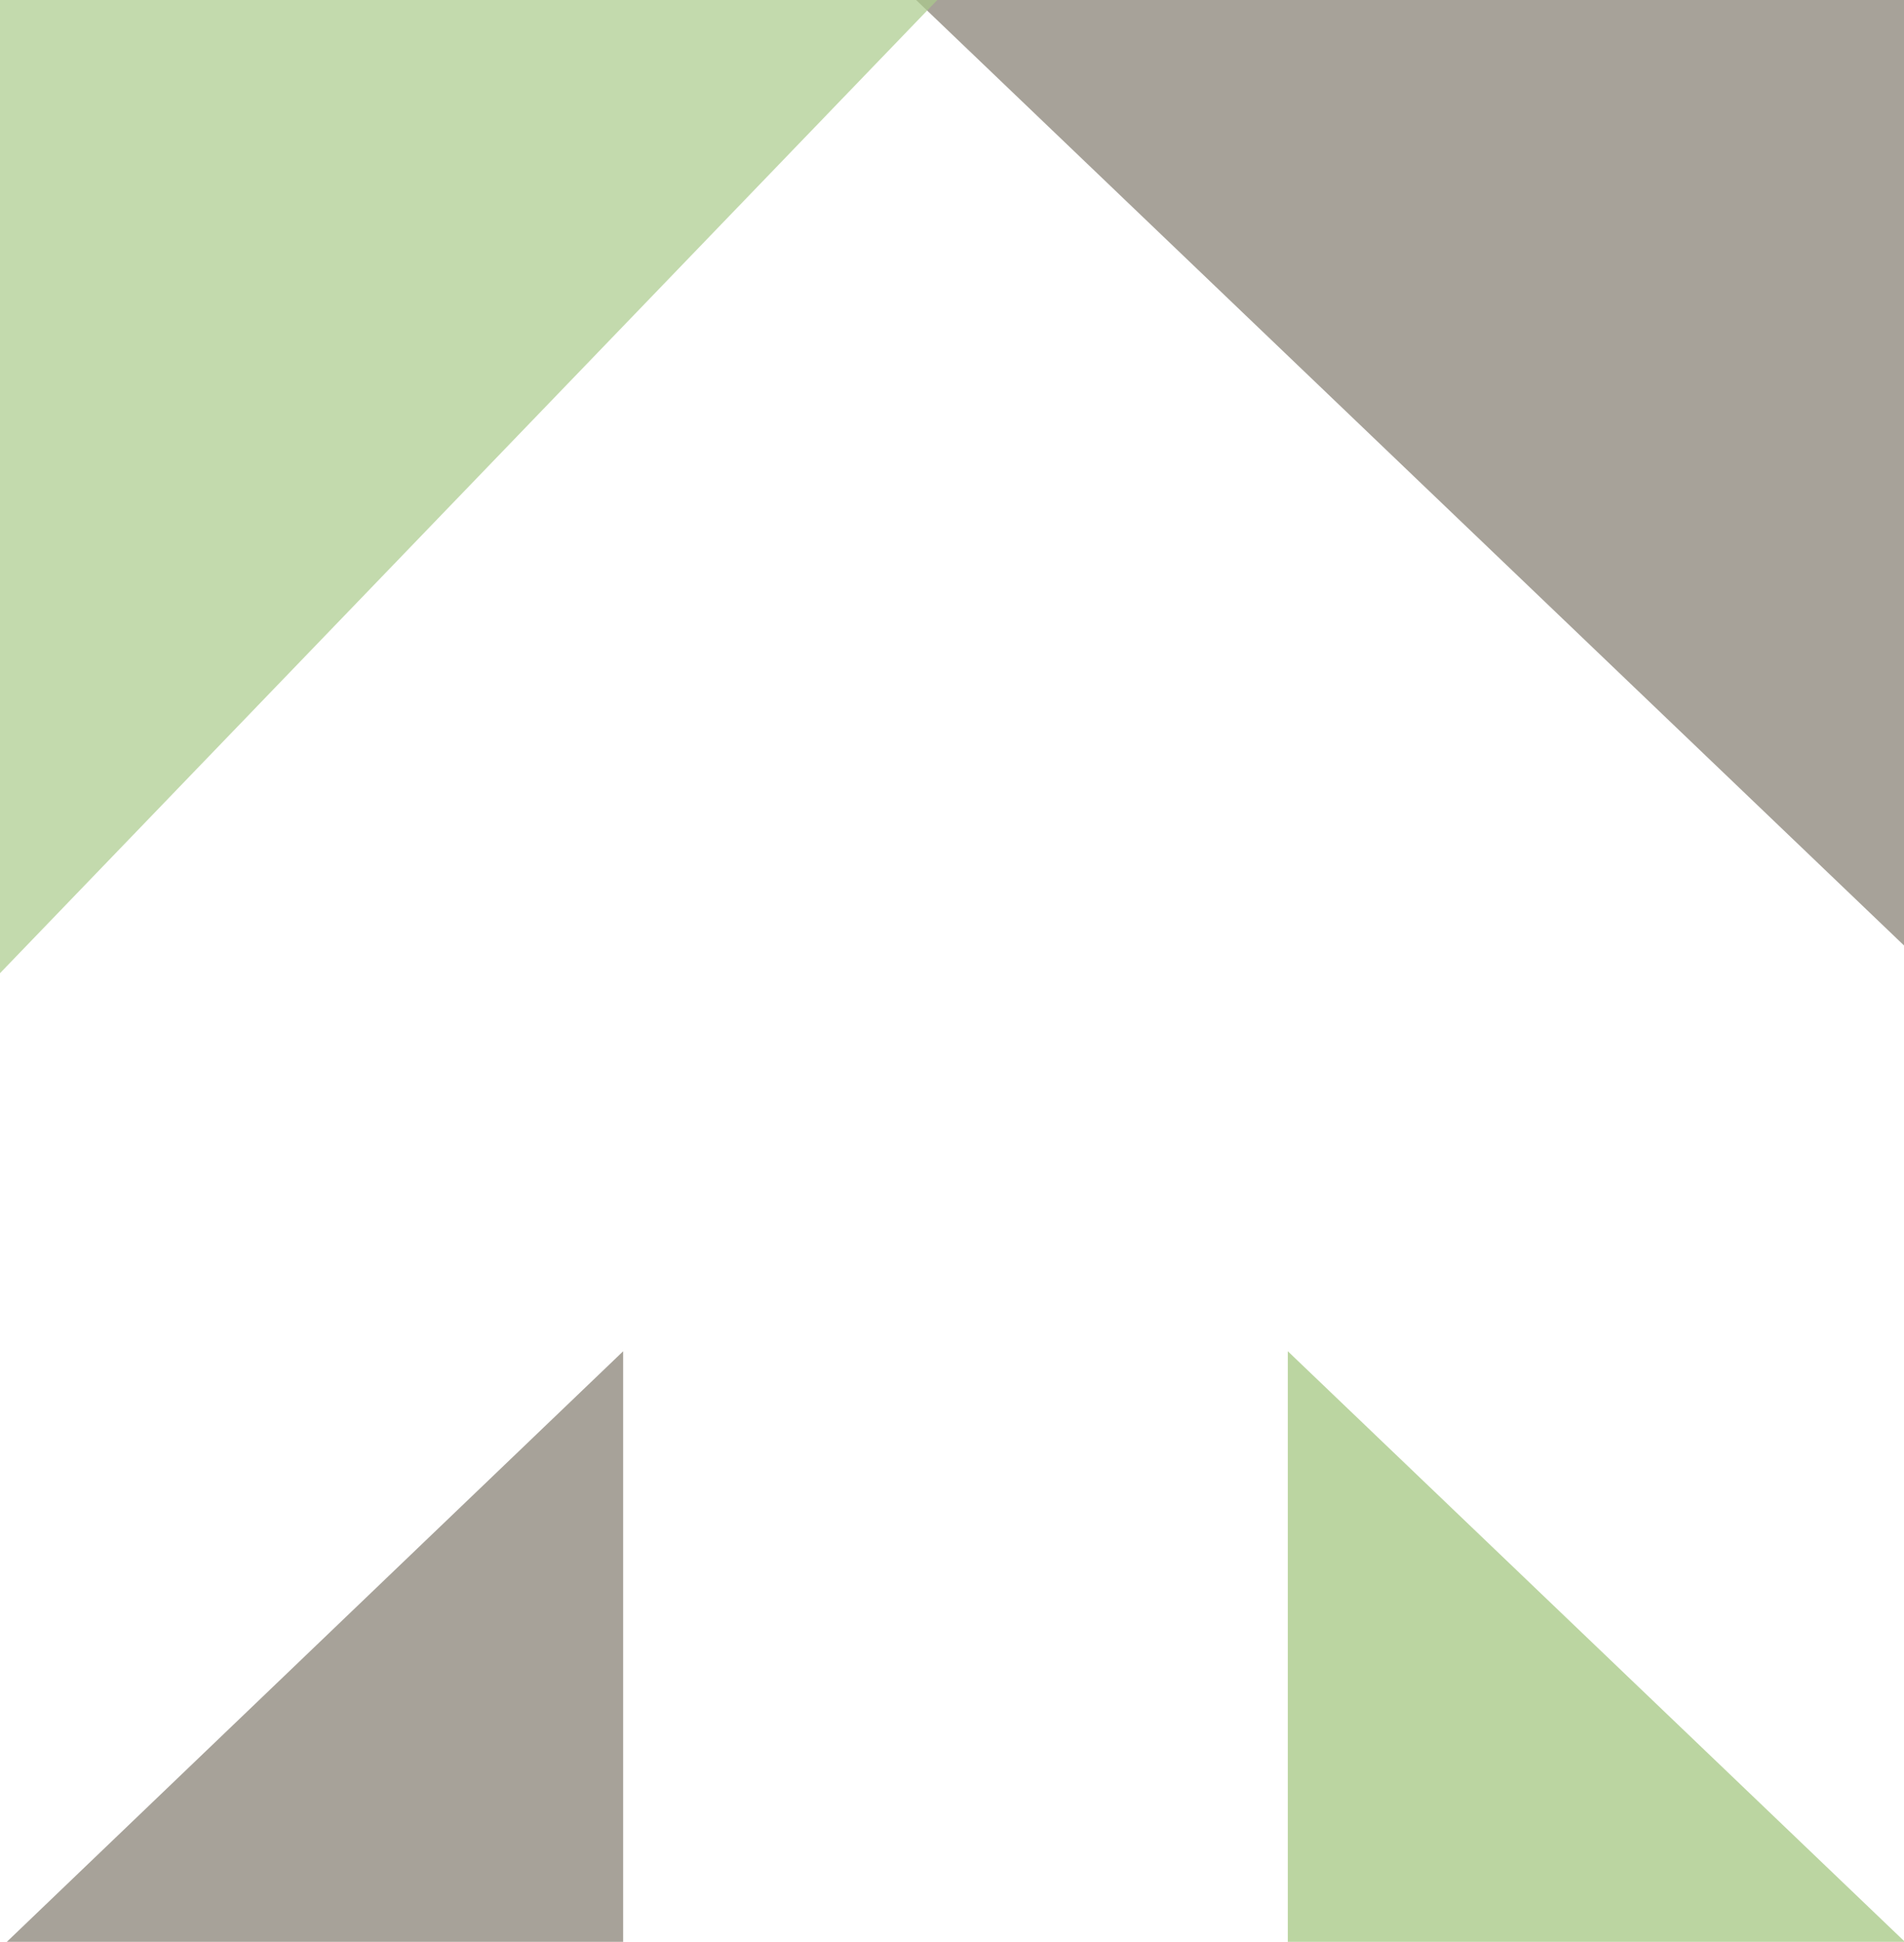 <svg xmlns="http://www.w3.org/2000/svg" xmlns:xlink="http://www.w3.org/1999/xlink" id="Ebene_1" x="0px" y="0px" width="580.1px" height="591.446px" viewBox="0 0 580.1 591.446" xml:space="preserve"> <g> <g> <defs> <rect id="SVGID_1_" x="-0.243" y="-0.186" width="582.5" height="304.263"></rect> </defs> <clipPath id="SVGID_2_"> <use xlink:href="#SVGID_1_"></use> </clipPath> <g opacity="0.8" clip-path="url(#SVGID_2_)"> <g> <defs> <rect id="SVGID_3_" x="-1068.286" y="-1761.169" width="2677.72" height="2603.814"></rect> </defs> <clipPath id="SVGID_4_"> <use xlink:href="#SVGID_3_"></use> </clipPath> <path clip-path="url(#SVGID_4_)" fill="#918B80" d="M-724.301-1625.101c0,0,118.416-123.77,242.189-5.354L1478.961,245.74 c0,0,123.774,118.415,5.357,242.186l-213.815,223.493c0,0-118.413,123.771-242.186,5.354L-932.755-1159.421 c0,0-123.778-118.416-5.362-242.193L-724.301-1625.101z"></path> </g> </g> <g opacity="0.7" clip-path="url(#SVGID_2_)"> <g> <defs> <rect id="SVGID_5_" x="-1034.274" y="-1790.32" width="2609.907" height="2671.992"></rect> </defs> <clipPath id="SVGID_6_"> <use xlink:href="#SVGID_5_"></use> </clipPath> <path clip-path="url(#SVGID_6_)" fill="#AACA8A" d="M-898.627,536.47c0,0-123.356-118.845-4.508-242.201L979.895-1660.247 c0,0,118.847-123.357,242.201-4.511l222.744,214.597c0,0,123.355,118.847,4.51,242.199L-433.682,746.558 c0,0-118.838,123.356-242.201,4.51L-898.627,536.47z"></path> </g> </g> </g> <g> <defs> <rect id="SVGID_7_" x="-0.142" y="385.691" width="190.001" height="206"></rect> </defs> <clipPath id="SVGID_8_"> <use xlink:href="#SVGID_7_"></use> </clipPath> <g opacity="0.8" clip-path="url(#SVGID_8_)"> <g> <defs> <rect id="SVGID_9_" x="-174.235" y="122.717" width="797.22" height="775.781"></rect> </defs> <clipPath id="SVGID_10_"> <use xlink:href="#SVGID_9_"></use> </clipPath> <path clip-path="url(#SVGID_10_)" fill="#918B80" d="M513.601,170.882c0,0-34.684-36.208-70.894-1.525l-573.714,549.543 c0,0-36.21,34.684-1.526,70.893l62.627,65.381c0,0,34.683,36.211,70.893,1.525l573.716-549.54c0,0,36.209-34.684,1.525-70.892 L513.601,170.882z"></path> </g> </g> </g> <g> <defs> <rect id="SVGID_11_" x="392.358" y="385.574" width="190.001" height="206"></rect> </defs> <clipPath id="SVGID_12_"> <use xlink:href="#SVGID_11_"></use> </clipPath> <g opacity="0.8" clip-path="url(#SVGID_12_)"> <g> <defs> <rect id="SVGID_13_" x="-40.756" y="122.677" width="797.22" height="775.782"></rect> </defs> <clipPath id="SVGID_14_"> <use xlink:href="#SVGID_13_"></use> </clipPath> <path clip-path="url(#SVGID_14_)" fill="#AACA8A" d="M68.425,171.015c0,0,34.662-36.229,70.892-1.568l574.045,549.199 c0,0,36.23,34.663,1.567,70.893l-62.587,65.421c0,0-34.663,36.229-70.893,1.565L7.405,307.328c0,0-36.23-34.663-1.568-70.891 L68.425,171.015z"></path> </g> </g> </g> </g> </svg>